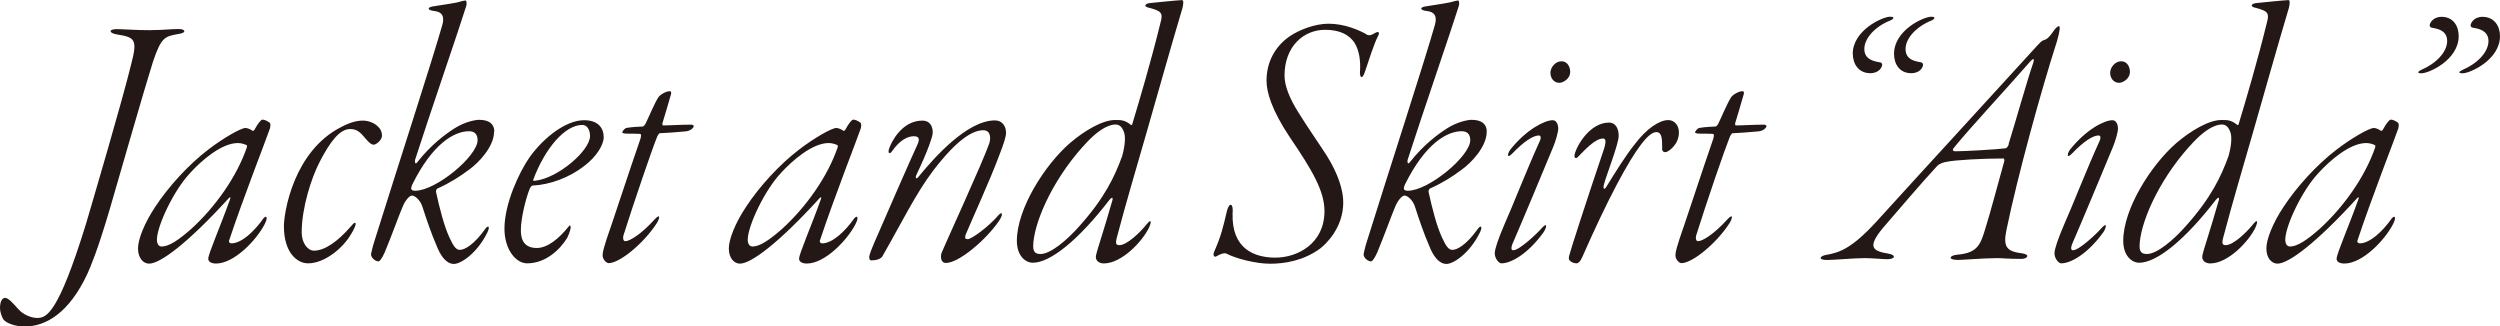 <svg id="Layer_2" data-name="Layer 2" xmlns="http://www.w3.org/2000/svg" viewBox="0 0 254.14 33.18"><defs><style>.cls-1{fill:#231815}</style></defs><g id="_デザイン" data-name="デザイン"><path class="cls-1" d="M15.38 3.06c1.21 0 1.97-.11 2.8-.11.68 0 .79.38.04.49-1.44.26-1.81.26-2.68 2.87-.83 2.61-3.33 11.34-4.42 15.08-1.21 4.08-1.89 5.67-2.23 6.43-1.85 3.97-4.2 5.37-6.39 5.37-1.02 0-1.89-.38-2.12-.68-.19-.23-.38-.83-.38-1.17 0-.79.27-1.06.53-1.06.34 0 .91.68 1.32 1.13.49.57 1.32.91 1.93.91.94 0 2.12-.38 4.95-9.52.72-2.46 3.67-12.43 4.61-16.29.68-2.57.34-2.72-1.51-3.02-.79-.15-.79-.53.04-.53.6 0 1.93.11 3.51.11ZM25.66 13.3s.15 0 .19-.08c.45-.83.72-1.06.83-1.06.19 0 .45.11.72.3.11.08.11.34.04.6-.27.83-2.72 7.07-4.16 11.42-.04.11.08.26.23.26 1.02 0 2.31-1.17 3.29-2.57.19-.19.34-.19.3.08 0 .11-.08.3-.19.53-.83 1.62-3.1 4.01-4.95 4.01-.42 0-.79-.15-.79-.49 0-.49 1.25-3.33 2.23-6.08.08-.19-.04-.19-.11-.11-4.27 4.69-7.03 6.69-8.13 6.69-.6 0-1.13-.57-1.13-1.55 0-.91.64-2.57 1.78-4.27 1.29-1.96 3.33-4.23 5.37-5.78 1.47-1.13 3.29-2.19 3.78-2.19.19 0 .57.15.72.3Zm-6.35 4.31c-1.59 1.66-3.36 5.33-3.36 6.77 0 .23.08.68.49.68.72 0 1.7-.64 2.99-1.78 2.46-2.23 4.65-5.33 5.67-8.32v-.19c-.15-.08-.53-.23-.91-.23-1.66 0-3.67 1.74-4.88 3.06ZM38.49 12.93c.23.23.34.53.34.87 0 .45-.61.91-.83.91-.3 0-.57-.3-1.02-.83-.53-.64-.91-.76-1.4-.76-1.06 0-2.04 1.32-3.06 3.29-.87 1.66-1.85 4.72-1.85 7.22 0 1.06.6 1.85 1.25 1.85 1.1 0 2.42-.95 3.67-2.38.34-.38.38-.45.49-.45.23 0-.11.72-.38 1.13-.79 1.4-2.68 2.99-4.38 2.99-1.13 0-2.46-1.1-2.46-3.78 0-.53.19-2.5 1.13-4.72.83-1.97 2.3-4.16 4.72-5.37.94-.49 1.59-.64 2.19-.64.53 0 1.21.23 1.59.68ZM50.22 13.42c0 1.47-1.55 3.14-2.57 3.85-.91.68-1.85 1.29-3.17 1.89-.11.04-.19.23-.15.38.38 1.7.79 3.36 1.36 4.61.42.91.68 1.25 1.06 1.25.49 0 1.44-.53 2.57-2.12.3-.42.53-.3.23.34-1.06 2.16-2.72 3.21-3.4 3.21-.76 0-1.36-.76-1.81-1.96-.38-.83-1.02-2.65-1.36-3.74-.23-.83-.83-1.25-1.1-1.25s-.72.53-.98 1.21c-.34.79-1.1 2.91-1.78 4.54-.3.68-.53.94-.64.94-.34 0-.79-.38-.76-.76.08-.26.11-.6.34-1.29C40.29 17.38 43.99 6 44.98 2.48c.23-.87-.08-1.28-.83-1.36-.38-.04-.57-.15-.57-.23 0-.15.23-.19.38-.23 1.36-.23 2.38-.34 2.95-.53.15-.04.34-.08.42-.08.11 0 .15.38.04.64-.64 2.08-3.74 11.07-5.18 15.57-.04.19 0 .53.23.23 1.4-1.78 2.83-2.83 3.78-3.44 1.06-.68 2.15-.87 2.5-.87 1.06 0 1.55.45 1.55 1.21Zm-8.32 5.36c-.15.34-.19.61.3.61 2.12 0 6.35-3.52 6.35-5.14 0-.64-.34-.91-.87-.91-1.44 0-3.67 1.17-5.78 5.44ZM61.37 13.95c0 .76-.72 1.97-1.96 2.91-1.55 1.21-3.55 1.93-5.25 2-.15 0-.26.23-.3.3-.42 1.02-.91 3.06-.91 4.2 0 .57.04 1.85 1.62 1.85 1.1 0 2.27-.98 3.21-2.15.11-.15.23-.23.23.04 0 .11-.04.42-.34 1.06-.76 1.25-2.23 2.61-4.08 2.61-1.17 0-2.31-1.44-2.31-3.52 0-2.53 1.47-5.71 2.57-7.29 1.51-2.08 3.74-3.74 5.52-3.74 1.44 0 2 .79 2 1.74Zm-7.18 4.34c0 .08.08.11.23.08 2.31-.26 5.56-3.06 5.56-4.54 0-.64-.3-1.13-.79-1.13-1.74 0-3.78 2.34-4.99 5.59ZM67.12 13.53c-.15 0-.3.3-.38.53-.42 1.02-2.3 6.5-3.36 9.86-.08.26-.04.6.19.6.42 0 1.59-.68 2.99-2.23.64-.68.49-.04.19.42-1.29 2-3.74 4.04-4.88 4.04-.19 0-.61-.34-.61-.79s.23-1.06.42-1.7c.45-1.25 2.34-7.03 3.44-10.2.04-.19.11-.45-.08-.45-.6-.04-1.1 0-1.55-.04-.23-.04-.23-.08-.23-.11 0-.15.3-.45.42-.45.19-.04.64-.11 1.66-.15.08 0 .23-.19.27-.26.3-.6.91-2.08 1.32-2.72.19-.26.76-.61 1.17-.61.11 0 .19.11.08.42-.3 1.02-.6 2.08-.83 2.8-.04.08 0 .26.04.26.68 0 1.85-.08 2.91-.08.08 0 .23.08.23.15s-.19.45-.79.53c-.79.08-2.31.19-2.61.19ZM85.72 13.3s.15 0 .19-.08c.45-.83.72-1.06.83-1.06.19 0 .45.11.72.3.11.08.11.34.04.6-.27.83-2.72 7.07-4.16 11.42-.04.11.08.26.23.26 1.02 0 2.31-1.17 3.29-2.57.19-.19.34-.19.3.08 0 .11-.08.3-.19.53-.83 1.62-3.1 4.01-4.95 4.01-.42 0-.79-.15-.79-.49 0-.49 1.25-3.33 2.23-6.08.08-.19-.04-.19-.11-.11-4.27 4.69-7.03 6.69-8.13 6.69-.6 0-1.13-.57-1.13-1.55 0-.91.64-2.57 1.78-4.27 1.29-1.96 3.33-4.23 5.37-5.78 1.47-1.13 3.29-2.19 3.78-2.19.19 0 .57.15.72.3Zm-6.35 4.31c-1.59 1.66-3.36 5.33-3.36 6.77 0 .23.08.68.49.68.72 0 1.7-.64 2.99-1.78 2.46-2.23 4.65-5.33 5.67-8.32v-.19c-.15-.08-.53-.23-.91-.23-1.66 0-3.67 1.74-4.88 3.06ZM94.79 13.72c-.08.3-.3 1.25-1.66 4.12-.11.34.07.38.26.11 1.55-1.89 4.91-5.71 7.75-5.71.79 0 1.13.64 1.13 1.25 0 .45-.27 1.21-.68 2.27-.95 2.57-2.83 6.65-3.44 8.13-.08.34-.04.42.23.42.38 0 2.12-1.25 3.17-2.49.38-.38.42.04 0 .64-1.25 1.85-4.04 4.27-5.4 4.27-.53 0-.57-.68-.42-1.06.15-.42 4.23-9.3 4.84-11.11.19-.64.08-1.32-.61-1.32-.94 0-2.49.68-5.14 4.16-1.74 2.31-3.21 5.33-5.1 8.62-.15.3-.64.45-1.13.45-.19 0-.23-.15-.23-.38.04-.26.27-.87.49-1.36 1.13-2.61 3.7-8.5 4.42-10.05.23-.53.19-.83-.38-.83s-1.4.34-2.23 1.55c-.19.26-.42.23-.3-.23.23-.72 1.32-2.91 3.4-2.91 1.06 0 1.13 1.1 1.02 1.47ZM115 12.7s.08.04.11-.11c.72-2.38 1.93-6.46 2.87-10.32.3-1.02-.04-1.17-1.13-1.47-.26-.04-.42-.15-.42-.23 0-.11.15-.23.49-.26.34-.04 2.95-.3 3.25-.3.19 0 .11.49.04.79-1.21 4.04-2.57 8.92-3.63 12.59-1.17 4.08-2.04 6.95-3.06 10.81-.15.6-.04.72.27.72.76 0 2.08-1.25 2.8-2.15.49-.6.45-.15.23.34-.68 1.44-2.8 3.67-4.61 3.67-.49 0-.91-.3-.79-.83.11-.57.83-2.65 1.63-5.48.04-.08.19-.68-.27-.15-3.14 4.08-6.01 6.39-7.79 6.39-.72 0-1.62-.68-1.62-2.23 0-3.25 2.83-7.71 5.4-9.94 1.51-1.29 3.33-2.34 4.57-2.34.68 0 1.02 0 1.66.53Zm-4.91 2.19c-3.29 3.67-5.06 8.01-5.06 10.17 0 .68.38.76.76.76.98 0 2.65-1.36 3.97-2.87 2.53-2.83 3.55-4.99 4.31-7.07.3-1.06.34-1.89.23-2.31-.19-.68-.53-.91-.87-.91-.15 0-1.29-.11-3.33 2.23ZM138.85 3.48c.3.15.45.15.91-.11.34-.23.57-.11.3.34-.38.76-.87 2.27-1.32 3.63-.3.87-.53.42-.49-.04.08-1.13-.08-2.15-.53-2.91-.53-.83-1.47-1.36-3.02-1.36-2.19 0-4.12 1.7-4.12 4.65 0 1.06.53 2.34 1.36 3.67 1.02 1.66 2.31 3.48 2.95 4.5 1.13 1.81 1.66 3.48 1.66 4.72 0 2.65-1.85 4.31-2.34 4.69-1.7 1.25-3.63 1.55-5.1 1.55s-3.48-.53-4.42-1.02c-.15-.11-.61 0-1.02.26-.26.15-.38-.11-.26-.42.72-1.62.91-2.46 1.32-4.2.23-.91.68-.79.57.26-.11 3.59 2.19 4.5 4.35 4.5 2.27 0 4.99-1.44 4.99-4.72 0-2.04-1.21-4.12-3.55-7.56-1.81-2.72-2.34-4.54-2.34-5.71 0-1.89.87-3.48 2.34-4.5 1.06-.72 2.65-1.29 3.97-1.29 1.66 0 3.14.68 3.82 1.06ZM151.13 13.42c0 1.47-1.55 3.14-2.57 3.85-.91.68-1.85 1.29-3.18 1.89-.11.04-.19.23-.15.38.38 1.7.79 3.36 1.36 4.61.42.91.68 1.25 1.06 1.25.49 0 1.44-.53 2.57-2.12.3-.42.53-.3.23.34-1.06 2.16-2.72 3.21-3.4 3.21-.76 0-1.36-.76-1.81-1.96-.38-.83-1.02-2.65-1.36-3.74-.23-.83-.83-1.25-1.1-1.25s-.72.53-.98 1.21c-.34.79-1.1 2.91-1.78 4.54-.3.68-.53.94-.64.94-.34 0-.79-.38-.76-.76.08-.26.11-.6.34-1.29 2.23-7.14 5.93-18.52 6.92-22.04.23-.87-.08-1.28-.83-1.36-.38-.04-.57-.15-.57-.23 0-.15.23-.19.38-.23 1.36-.23 2.38-.34 2.95-.53.15-.04.34-.08.42-.08.11 0 .15.38.04.64-.64 2.08-3.74 11.07-5.18 15.57-.04.19 0 .53.23.23 1.4-1.78 2.83-2.83 3.78-3.44 1.06-.68 2.15-.87 2.49-.87 1.06 0 1.55.45 1.55 1.21Zm-8.32 5.36c-.15.34-.19.61.3.61 2.12 0 6.35-3.52 6.35-5.14 0-.64-.34-.91-.87-.91-1.44 0-3.67 1.17-5.78 5.44ZM158.41 13.08c0 .3-.26 1.25-.53 1.89-.76 1.85-3.29 7.9-4.08 9.71-.26.6-.15.76.04.76.6 0 2.38-1.66 2.87-2.23.68-.76.49 0 .19.42-1.59 2.19-3.29 3.14-4.27 3.14-.26 0-.68-.49-.68-1.02 0-.42.34-1.44 1.02-3.02.64-1.4 2.27-5.56 3.51-8.28.23-.45.15-.68-.04-.68-.6 0-1.55.64-2.65 1.78-.64.68-.57.08-.26-.34 1.66-2.08 3.52-2.99 4.31-2.99.45 0 .57.57.57.87Zm1.21-5.79c0 .76-.76 1.13-1.1 1.13-.57 0-.91-.49-.91-1.02 0-.57.53-1.17 1.1-1.17.76 0 .91.76.91 1.06ZM164.55 13.8c0 .87-1.29 4.08-1.51 4.99-.11.45.08.53.26.19.91-1.47 1.93-3.14 2.91-4.35 1.13-1.51 2.46-2.42 3.36-2.42.79 0 1.13.72 1.1 1.29 0 1.21-1.1 1.97-1.36 1.97-.23 0-.38-.11-.34-.49 0-.91-.04-1.55-.6-1.55-.76 0-2 1.55-3.97 5.25-1.1 2.08-2.27 4.54-3.55 7.45-.19.45-.42.64-.57.64-.23 0-.53-.08-.72-.3-.08-.11-.11-.26-.04-.49.08-.38 1.81-5.75 3.55-10.88.23-.76.15-1.02-.11-1.02-.83 0-1.93 1.25-2.57 1.89-.19.19-.34.08-.34-.11.04-.72 1.44-3.4 3.52-3.4.64 0 .98.57.98 1.36ZM176.17 13.53c-.15 0-.3.3-.38.53-.42 1.02-2.31 6.5-3.36 9.86-.08.26-.04.6.19.6.42 0 1.59-.68 2.99-2.23.64-.68.49-.04.19.42-1.29 2-3.74 4.04-4.88 4.04-.19 0-.6-.34-.6-.79s.23-1.06.42-1.7c.45-1.25 2.34-7.03 3.44-10.2.04-.19.11-.45-.08-.45-.61-.04-1.1 0-1.55-.04-.23-.04-.23-.08-.23-.11 0-.15.3-.45.42-.45.19-.04.64-.11 1.66-.15.08 0 .23-.19.26-.26.3-.6.91-2.08 1.32-2.72.19-.26.76-.61 1.17-.61.11 0 .19.11.08.42-.3 1.02-.6 2.08-.83 2.8-.04.08 0 .26.04.26.68 0 1.85-.08 2.91-.08.08 0 .23.08.23.15s-.19.45-.79.53c-.79.08-2.31.19-2.61.19ZM188.34 5.48c0-2.42 3.06-3.78 3.78-3.78.49 0 .45.19.04.38-1.51.6-2.64 1.78-2.64 2.91 0 .79.53 1.17 1.44 1.32.3.04.34.08.38.26 0 .23-.3.87-1.21.87-1.17 0-1.78-.91-1.78-1.97Zm4.2 0c0-2.42 3.02-3.78 3.78-3.78.45 0 .42.19.04.38-1.51.6-2.65 1.78-2.65 2.91 0 .79.49 1.17 1.44 1.32.26.04.3.08.34.26 0 .23-.26.87-1.21.87-1.17 0-1.74-.91-1.74-1.97ZM198.98 26.42c-.95 0-.87-.45 0-.53 2.19-.19 2.38-1.13 2.95-3.02.3-.91 1.13-4.01 1.81-6.46.04-.11 0-.3-.08-.3-2.08 0-4.91.15-5.78.34-.3.04-.76.19-.98.45-1.62 1.74-4.08 4.65-5.52 6.31-1.55 1.89-1.06 2.31.57 2.57.87.15.68.57-.08.57-.53 0-1.51-.11-2.34-.11-.98 0-3.1.19-3.82.19-.91 0-.76-.42 0-.53 1.29-.23 2.53-.64 5.03-3.36 5.22-5.75 11.04-12.06 16.4-17.95.42-.45.49-.45.57-.49.23-.08.45-.08 1.02-.91.15-.23.42-.53.57-.53s.11.45-.19 1.51c-1.62 5.03-4.04 13.83-5.14 19.2-.38 1.78.08 2.19 1.55 2.38.91.11.6.57-.04.57-1.36 0-1.93-.08-2.46-.08-1.21 0-3.63.19-4.04.19Zm5.21-11.79c.61-1.93 1.89-6.5 2.5-8.24.15-.49 0-.45-.26-.19-2.61 2.99-6.24 6.88-7.82 8.84-.23.3.04.34.19.34.87 0 4.23-.19 5.03-.3.19 0 .34-.26.38-.45ZM215.31 13.08c0 .3-.26 1.25-.53 1.89-.76 1.85-3.29 7.9-4.08 9.71-.26.6-.15.76.04.76.6 0 2.38-1.66 2.87-2.23.68-.76.49 0 .19.42-1.59 2.19-3.29 3.14-4.27 3.14-.26 0-.68-.49-.68-1.02 0-.42.34-1.44 1.02-3.02.64-1.4 2.27-5.56 3.51-8.28.23-.45.15-.68-.04-.68-.61 0-1.55.64-2.65 1.78-.64.68-.57.08-.26-.34 1.66-2.08 3.51-2.99 4.31-2.99.45 0 .57.57.57.87Zm1.21-5.79c0 .76-.76 1.13-1.1 1.13-.57 0-.91-.49-.91-1.02 0-.57.53-1.17 1.1-1.17.76 0 .91.76.91 1.06ZM227.47 12.7s.08.04.11-.11c.72-2.38 1.93-6.46 2.87-10.32.3-1.02-.04-1.17-1.13-1.47-.26-.04-.42-.15-.42-.23 0-.11.15-.23.49-.26.34-.04 2.95-.3 3.25-.3.19 0 .11.49.04.79-1.21 4.04-2.57 8.92-3.63 12.59-1.17 4.08-2.04 6.95-3.06 10.81-.15.6-.04.72.27.72.76 0 2.08-1.25 2.8-2.15.49-.6.45-.15.23.34-.68 1.44-2.8 3.67-4.61 3.67-.49 0-.91-.3-.79-.83.11-.57.83-2.65 1.63-5.48.04-.08.19-.68-.27-.15-3.14 4.08-6.01 6.39-7.79 6.39-.72 0-1.62-.68-1.62-2.23 0-3.25 2.83-7.71 5.4-9.94 1.51-1.29 3.33-2.34 4.57-2.34.68 0 1.02 0 1.66.53Zm-4.91 2.19c-3.29 3.67-5.06 8.01-5.06 10.17 0 .68.38.76.76.76.98 0 2.65-1.36 3.97-2.87 2.53-2.83 3.55-4.99 4.31-7.07.3-1.06.34-1.89.23-2.31-.19-.68-.53-.91-.87-.91-.15 0-1.29-.11-3.33 2.23ZM242.02 13.3s.15 0 .19-.08c.45-.83.72-1.06.83-1.06.19 0 .45.11.72.3.11.08.11.34.04.6-.27.83-2.72 7.07-4.16 11.42-.04.11.08.26.23.26 1.02 0 2.31-1.17 3.29-2.57.19-.19.34-.19.3.08 0 .11-.08.3-.19.53-.83 1.62-3.1 4.01-4.95 4.01-.42 0-.79-.15-.79-.49 0-.49 1.25-3.33 2.23-6.08.08-.19-.04-.19-.11-.11-4.27 4.69-7.03 6.69-8.13 6.69-.6 0-1.13-.57-1.13-1.55 0-.91.64-2.57 1.78-4.27 1.29-1.96 3.33-4.23 5.37-5.78 1.47-1.13 3.29-2.19 3.78-2.19.19 0 .57.15.72.3Zm-6.35 4.31c-1.59 1.66-3.36 5.33-3.36 6.77 0 .23.08.68.49.68.72 0 1.7-.64 2.99-1.78 2.46-2.23 4.65-5.33 5.67-8.32v-.19c-.15-.08-.53-.23-.91-.23-1.66 0-3.67 1.74-4.88 3.06ZM249.94 3.67c0 2.42-3.02 3.78-3.78 3.78-.45 0-.42-.15-.04-.34 1.51-.64 2.65-1.81 2.65-2.95 0-.76-.49-1.17-1.44-1.32-.26-.04-.3-.08-.34-.26 0-.19.3-.87 1.21-.87 1.17 0 1.74.91 1.74 1.96Zm4.2 0c0 2.42-3.06 3.78-3.78 3.78-.49 0-.45-.15-.04-.34 1.51-.64 2.65-1.81 2.65-2.95 0-.76-.53-1.17-1.44-1.32-.3-.04-.34-.08-.38-.26 0-.19.3-.87 1.21-.87 1.17 0 1.78.91 1.78 1.96Z"/></g></svg>